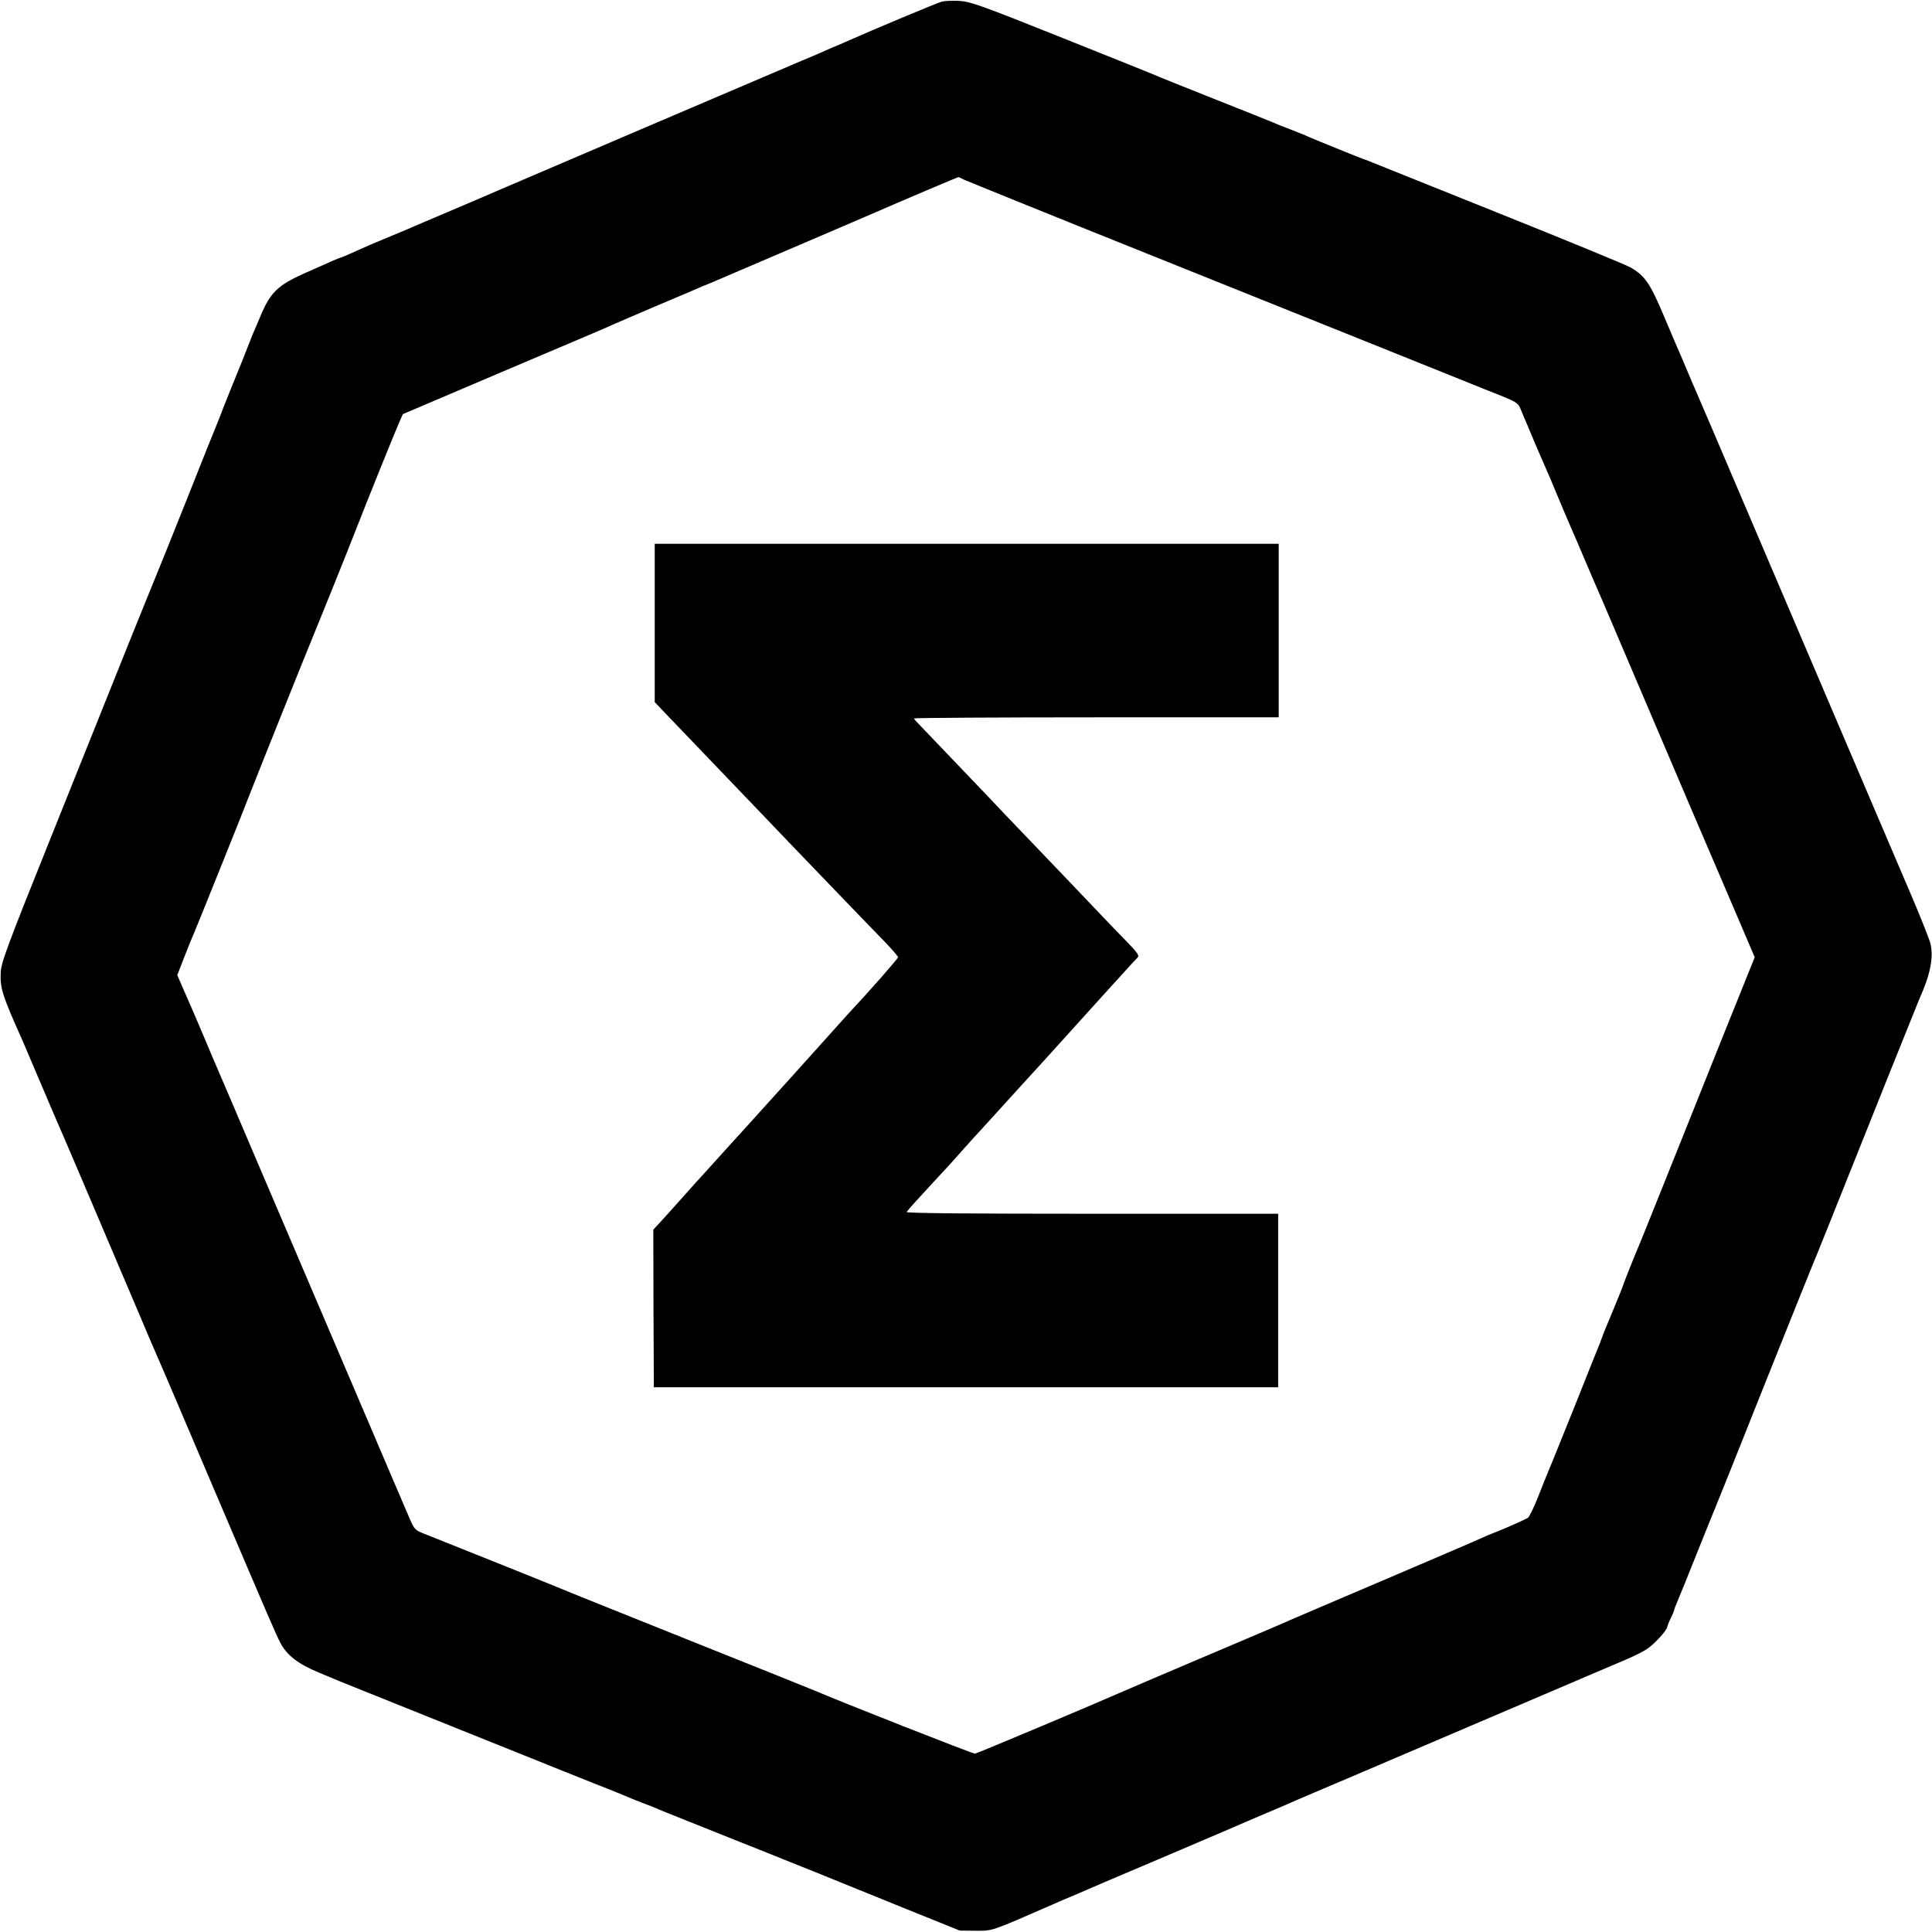 <?xml version="1.0" standalone="no"?>
<!DOCTYPE svg PUBLIC "-//W3C//DTD SVG 20010904//EN"
 "http://www.w3.org/TR/2001/REC-SVG-20010904/DTD/svg10.dtd">
<svg version="1.0" xmlns="http://www.w3.org/2000/svg"
 width="1080pt" height="1080pt" viewBox="0 0 1080 1080"
 preserveAspectRatio="xMidYMid meet">
<g transform="translate(0,1080) scale(0.1,-0.1)"
fill="#000000" stroke="none">
<path d="M5265 10791 c-24 -6 -378 -154 -540 -226 -16 -7 -52 -23 -80 -34 -27
-12 -59 -26 -70 -31 -11 -5 -51 -22 -90 -38 -217 -92 -1656 -707 -1690 -722
-22 -10 -132 -57 -245 -105 -113 -48 -218 -93 -235 -100 -16 -8 -75 -32 -130
-55 -105 -43 -125 -52 -218 -94 -32 -14 -60 -26 -62 -26 -3 0 -24 -9 -48 -19
-23 -10 -95 -43 -160 -71 -144 -65 -186 -105 -241 -237 -20 -48 -41 -97 -46
-108 -4 -11 -29 -74 -55 -140 -27 -66 -56 -138 -65 -160 -9 -22 -27 -67 -40
-100 -12 -33 -28 -73 -35 -90 -7 -16 -86 -212 -174 -435 -89 -223 -166 -414
-171 -425 -5 -11 -74 -182 -154 -380 -79 -198 -271 -677 -427 -1065 -252 -627
-283 -712 -285 -767 -4 -88 9 -128 121 -378 7 -16 59 -138 115 -270 56 -132
108 -253 116 -270 12 -27 126 -294 411 -965 57 -135 108 -254 113 -265 17 -37
47 -107 295 -690 339 -795 364 -853 391 -906 35 -70 100 -121 217 -169 56 -24
116 -48 132 -55 17 -7 291 -117 610 -245 319 -128 591 -237 605 -243 14 -6 27
-11 30 -12 3 -1 14 -5 25 -10 11 -4 76 -30 145 -58 69 -27 139 -55 155 -62 17
-8 62 -26 100 -41 39 -14 84 -32 100 -40 17 -7 246 -99 510 -204 264 -105 494
-198 510 -205 17 -7 172 -70 345 -140 l315 -127 90 -1 c97 0 79 -6 430 147 17
8 59 26 95 41 36 15 83 35 105 45 22 10 101 43 175 75 74 31 151 64 170 72 74
32 100 43 265 113 94 40 188 80 210 90 22 10 101 43 175 75 74 31 149 63 165
71 17 7 156 67 310 132 668 285 1373 586 1410 602 22 9 76 32 120 51 44 18 99
46 122 61 41 27 113 106 113 124 1 5 9 27 20 49 11 22 19 43 20 48 0 4 9 26
19 50 10 23 60 146 110 272 51 127 96 239 101 250 5 11 127 315 270 675 144
360 268 669 275 685 13 29 80 196 419 1045 92 228 171 424 175 435 62 137 81
233 62 312 -7 26 -57 152 -111 278 -54 127 -224 525 -378 885 -154 360 -398
932 -542 1270 -144 338 -270 633 -280 655 -10 22 -30 69 -45 105 -29 69 -60
142 -75 175 -5 11 -30 70 -55 130 -81 192 -108 232 -190 280 -22 13 -350 148
-729 300 -378 152 -700 281 -715 287 -14 6 -30 12 -36 14 -13 3 -281 112 -320
129 -16 8 -61 26 -100 41 -38 14 -83 32 -100 40 -16 7 -156 63 -310 124 -154
61 -293 117 -310 124 -16 8 -263 107 -548 221 -465 186 -524 207 -585 210 -37
2 -80 0 -97 -4z m123 -995 c15 -7 493 -201 1062 -429 569 -228 1188 -477 1375
-552 187 -75 396 -159 465 -187 206 -82 193 -73 217 -131 72 -172 117 -277
133 -312 10 -22 42 -96 70 -165 29 -69 60 -143 70 -165 19 -42 38 -88 120
-280 29 -66 58 -133 65 -150 7 -16 131 -307 275 -645 144 -338 331 -776 416
-973 l153 -358 -206 -512 c-113 -282 -254 -636 -315 -787 -60 -151 -116 -288
-123 -305 -28 -66 -86 -211 -90 -225 -2 -8 -29 -76 -60 -150 -31 -74 -58 -139
-59 -145 -2 -5 -8 -21 -13 -35 -6 -14 -70 -173 -142 -355 -73 -181 -138 -343
-146 -360 -7 -16 -32 -79 -56 -140 -23 -60 -50 -114 -58 -120 -19 -11 -131
-61 -181 -80 -19 -7 -60 -24 -90 -38 -30 -14 -273 -118 -540 -232 -267 -113
-498 -213 -515 -220 -16 -8 -232 -100 -480 -205 -247 -105 -463 -197 -480
-205 -152 -67 -793 -337 -805 -338 -12 -1 -749 289 -885 348 -16 7 -325 131
-685 275 -360 144 -668 268 -685 275 -35 16 -709 286 -808 325 -68 26 -69 27
-97 91 -15 35 -153 357 -305 714 -153 358 -385 902 -517 1210 -131 308 -245
574 -252 590 -8 17 -39 91 -70 165 -32 74 -61 144 -66 155 -5 11 -27 61 -49
112 l-40 92 40 103 c22 56 46 116 54 133 15 34 289 715 315 785 24 63 339 849
355 885 18 43 191 471 235 585 58 150 220 550 242 600 l20 45 526 224 c613
260 608 258 647 276 17 7 122 53 235 101 113 47 221 94 240 102 19 9 37 16 40
17 3 1 16 6 30 12 381 163 1021 437 1044 448 41 18 340 145 344 145 2 0 15 -6
30 -14z"/>
<path d="M3660 7317 l0 -442 81 -85 c172 -180 290 -303 461 -481 97 -101 206
-215 243 -254 81 -84 413 -430 508 -527 37 -39 67 -74 67 -79 0 -8 -169 -200
-280 -318 -13 -14 -197 -219 -320 -356 -19 -21 -62 -69 -95 -105 -33 -36 -96
-106 -140 -155 -44 -48 -84 -93 -90 -99 -5 -6 -53 -58 -105 -116 -52 -58 -97
-107 -100 -110 -3 -3 -37 -41 -75 -84 -39 -44 -91 -102 -117 -130 l-46 -50 1
-440 2 -441 1745 0 1745 0 0 485 0 485 -1042 0 c-698 0 -1039 3 -1035 10 3 5
26 32 51 59 26 28 71 77 101 110 30 33 64 69 75 81 11 12 54 59 95 106 41 46
82 91 90 99 8 9 53 58 100 110 85 94 169 186 245 269 22 24 45 49 50 55 13 14
286 317 300 332 5 6 46 51 90 99 44 49 86 94 94 102 11 11 1 26 -62 91 -41 42
-103 106 -137 142 -131 138 -221 232 -400 419 -102 106 -203 212 -224 235 -36
38 -385 403 -413 432 -7 7 -13 15 -13 18 0 3 458 6 1019 6 l1019 0 0 485 0
485 -1744 0 -1744 0 0 -443z"/>
</g>
</svg>
